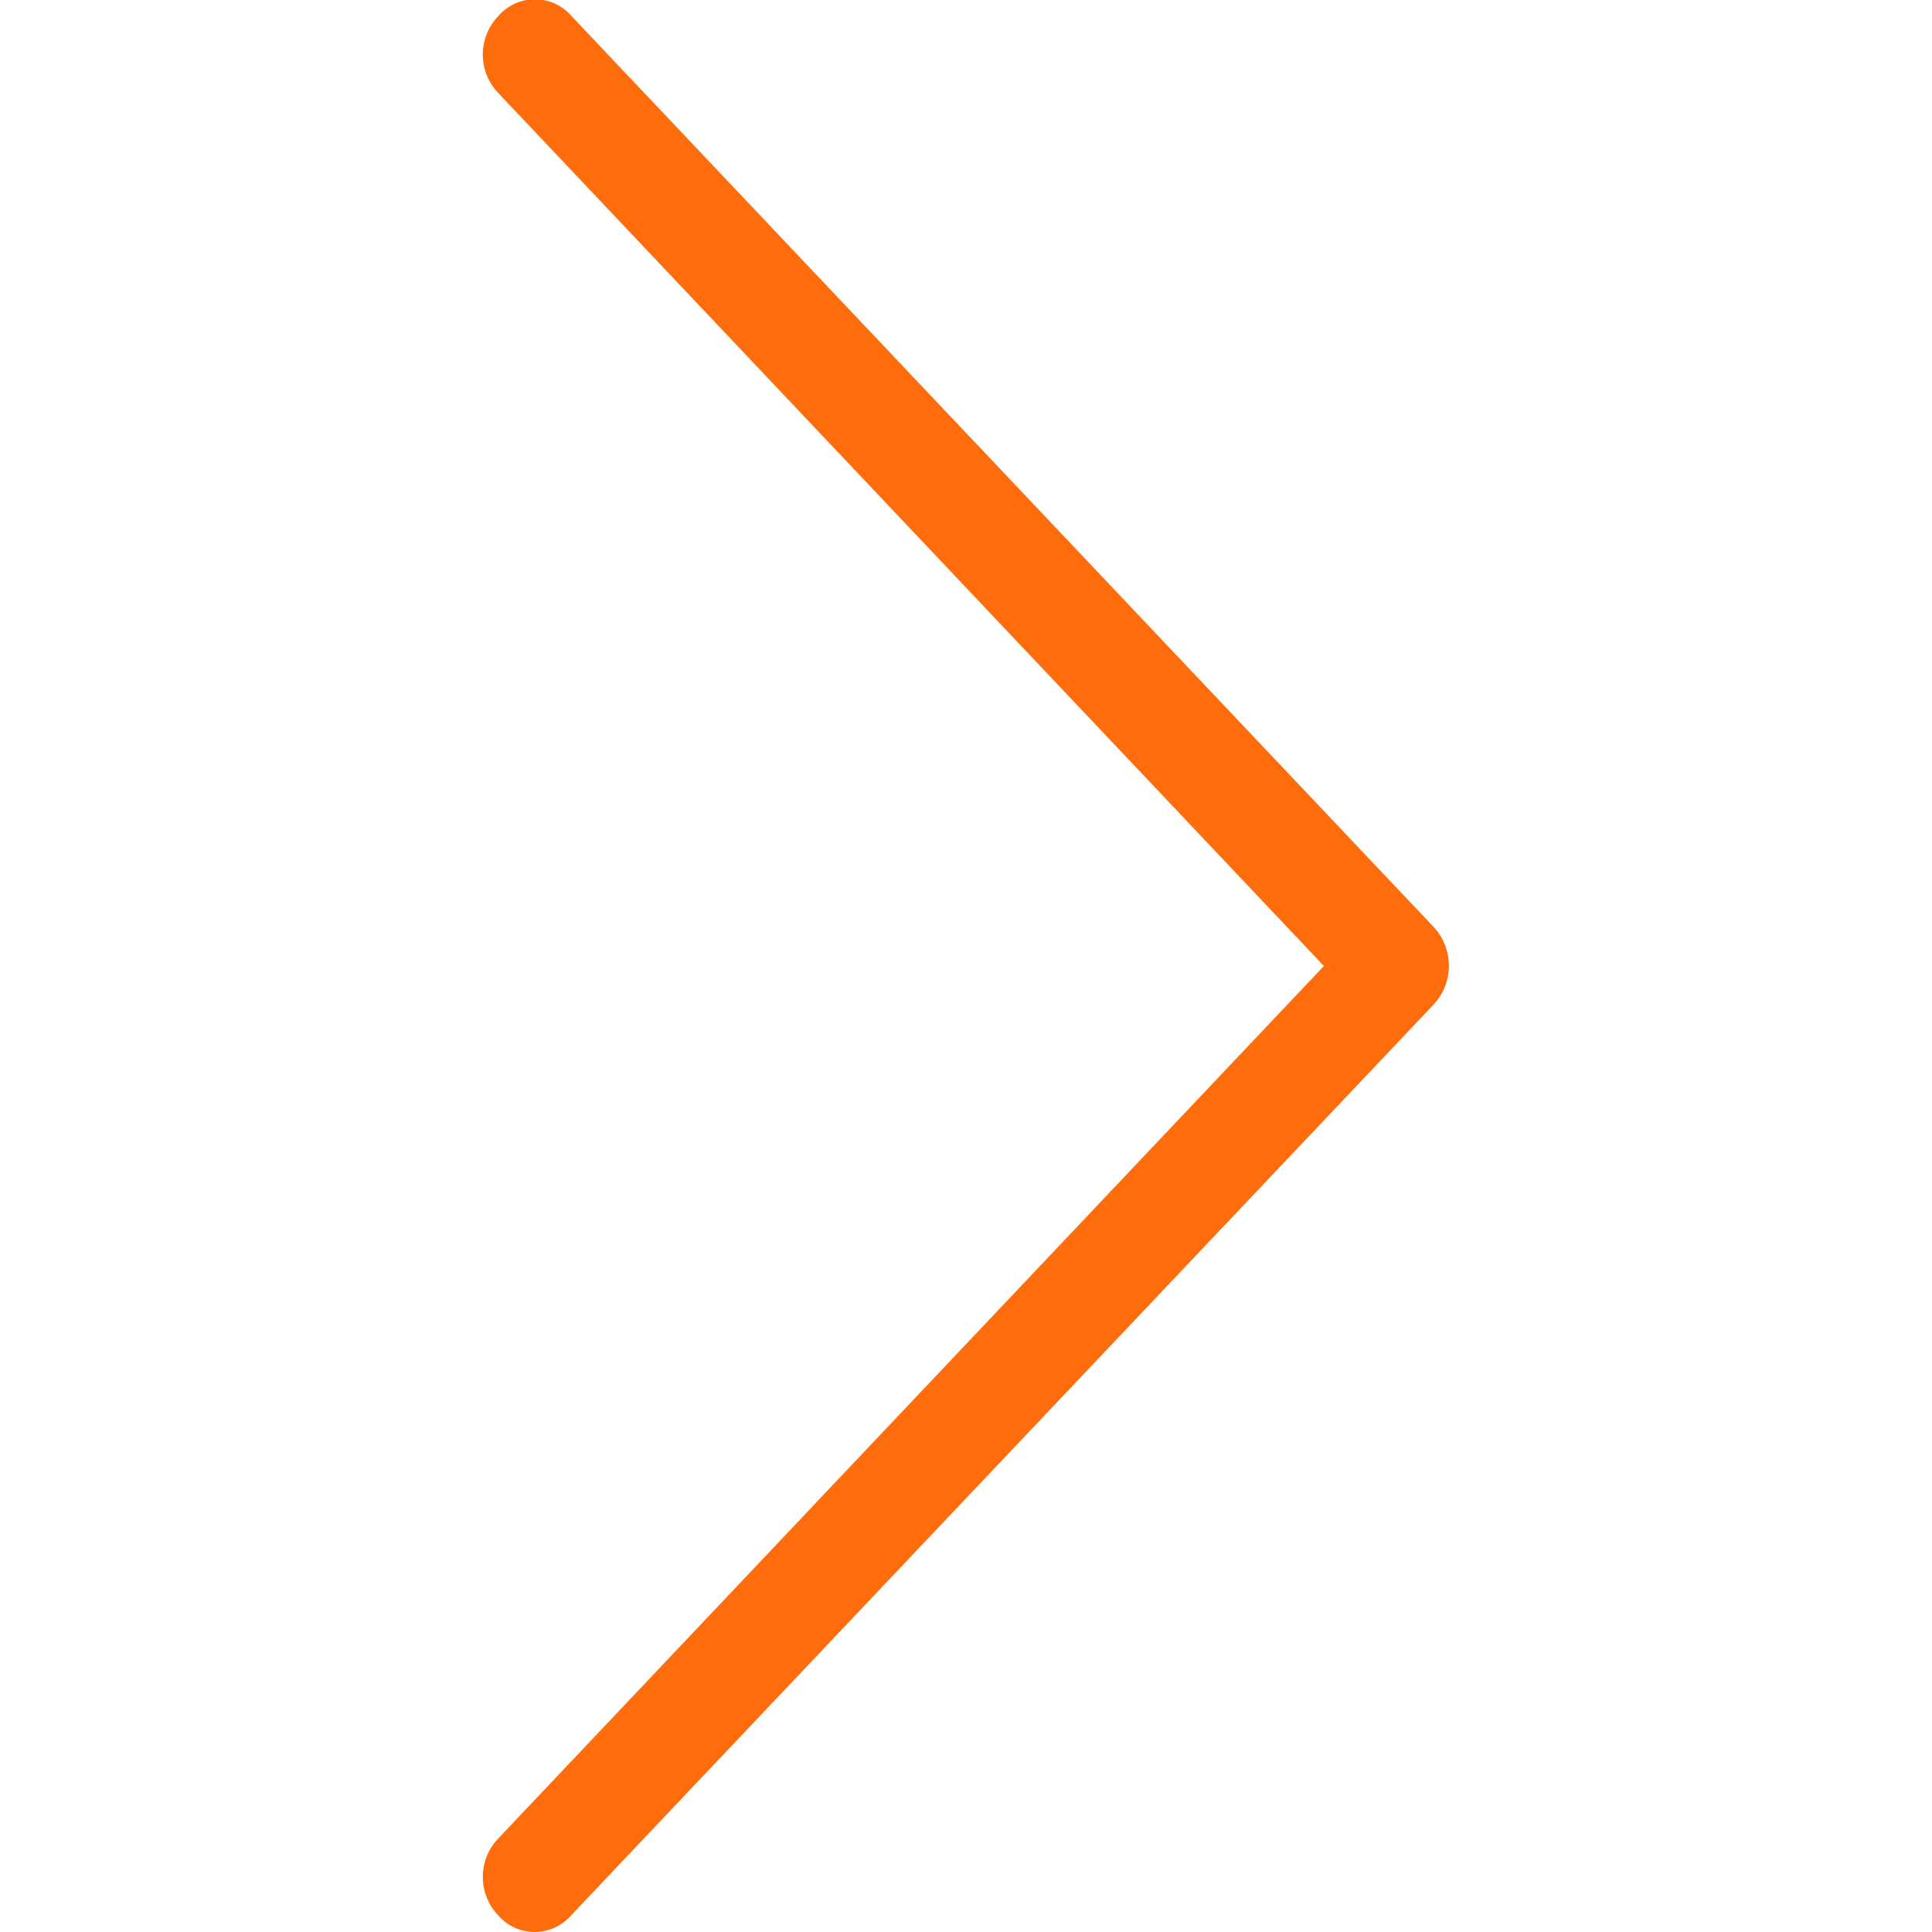 <svg xmlns="http://www.w3.org/2000/svg" viewBox="0 0 40 40"><path d="M29.69,19.2,11.83.33a1,1,0,0,0-1.51,0,1.15,1.15,0,0,0,0,1.6L27.41,20,10.32,38.06a1.15,1.15,0,0,0,0,1.6,1,1,0,0,0,.75.34,1,1,0,0,0,.75-.34L29.68,20.8A1.18,1.18,0,0,0,29.69,19.2Z" fill="#ff6c0c"/></svg>